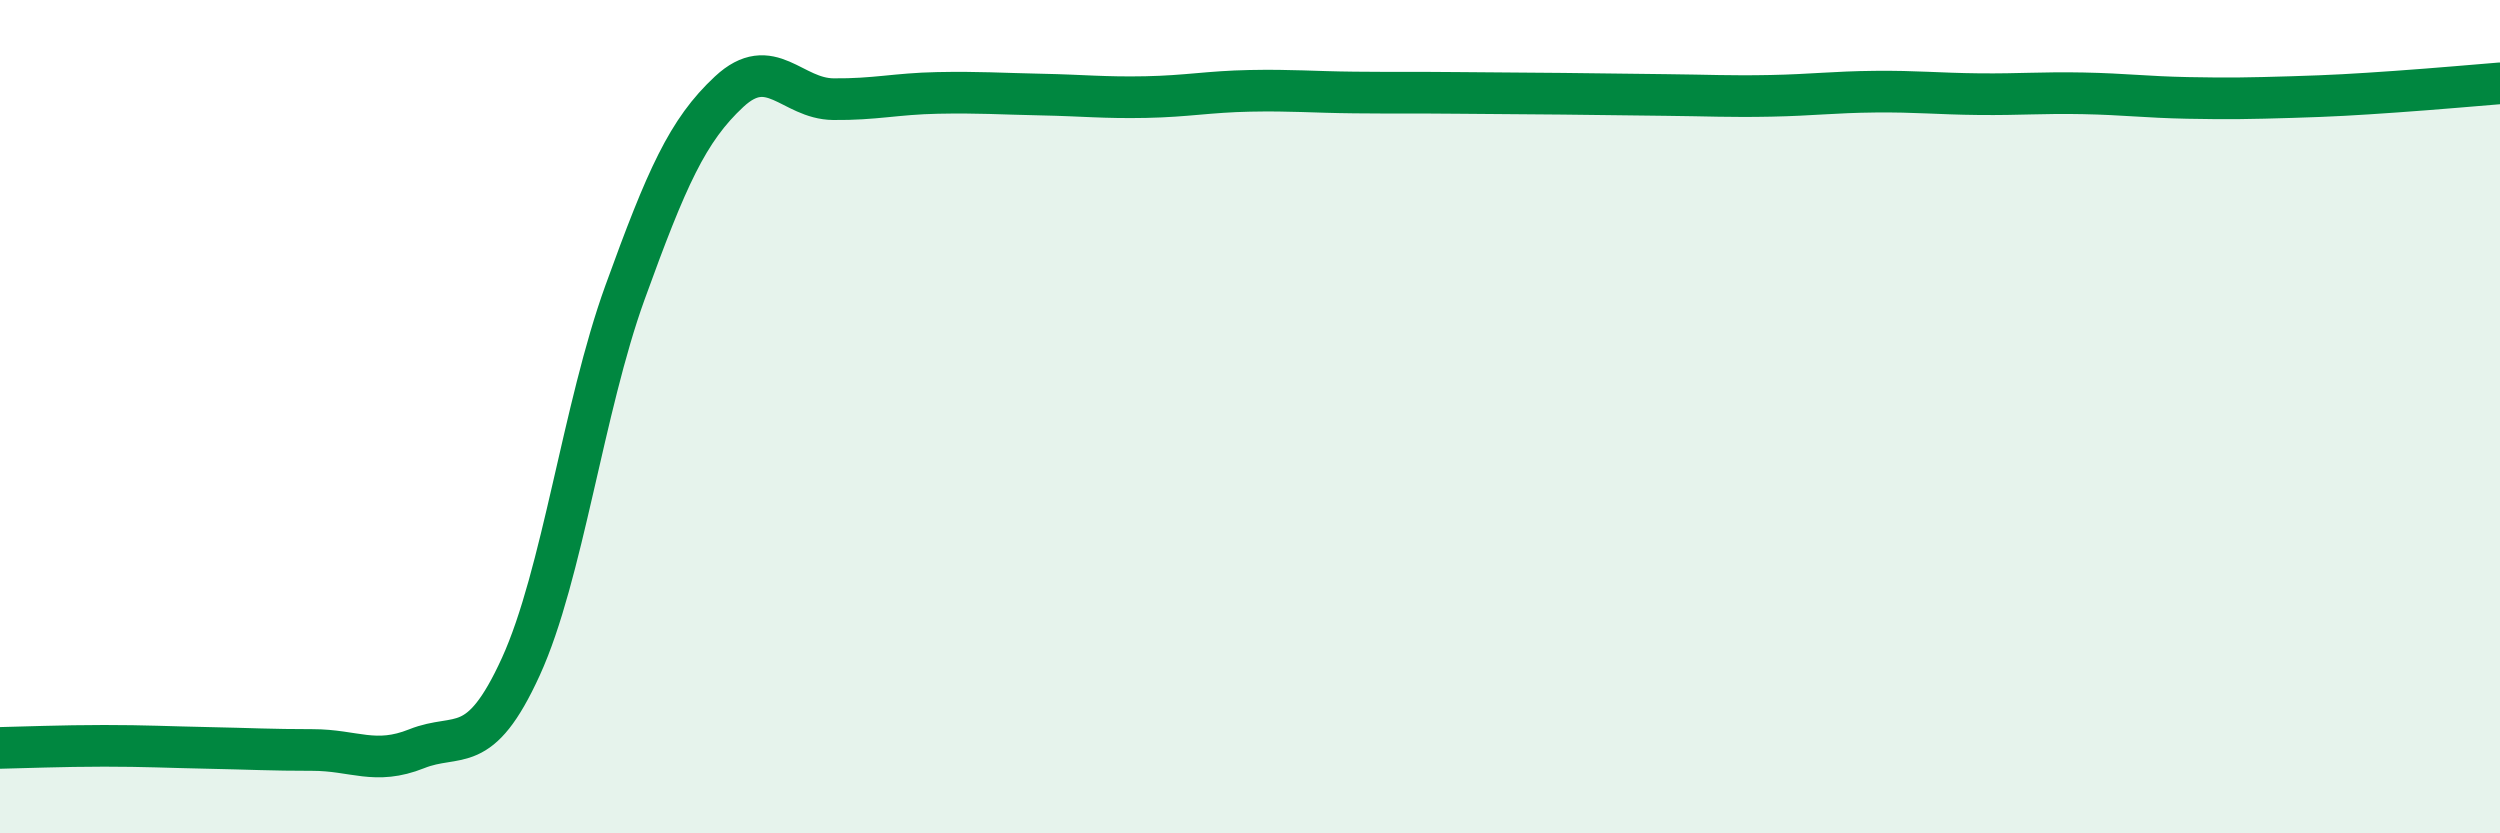 
    <svg width="60" height="20" viewBox="0 0 60 20" xmlns="http://www.w3.org/2000/svg">
      <path
        d="M 0,17.95 C 0.5,17.94 1.5,17.9 2.5,17.9 C 3.5,17.9 4,17.93 5,17.95 C 6,17.97 6.5,18 7.5,18 C 8.5,18 9,18.37 10,17.97 C 11,17.57 11.5,18.19 12.5,16 C 13.5,13.81 14,9.78 15,7.02 C 16,4.26 16.5,3.13 17.5,2.2 C 18.5,1.27 19,2.37 20,2.38 C 21,2.39 21.5,2.25 22.5,2.23 C 23.5,2.21 24,2.25 25,2.27 C 26,2.29 26.5,2.35 27.5,2.33 C 28.5,2.31 29,2.2 30,2.18 C 31,2.16 31.5,2.21 32.5,2.22 C 33.5,2.23 34,2.22 35,2.23 C 36,2.24 36.5,2.24 37.5,2.25 C 38.5,2.26 39,2.27 40,2.28 C 41,2.29 41.5,2.32 42.5,2.3 C 43.5,2.28 44,2.21 45,2.2 C 46,2.19 46.5,2.25 47.5,2.26 C 48.5,2.27 49,2.22 50,2.24 C 51,2.26 51.5,2.33 52.5,2.35 C 53.5,2.37 54,2.36 55,2.33 C 56,2.3 56.5,2.27 57.5,2.2 C 58.5,2.13 59.5,2.04 60,2L60 20L0 20Z"
        fill="#008740"
        opacity="0.1"
        stroke-linecap="round"
        stroke-linejoin="round"
      />
      <path
        d="M 0,17.95 C 0.5,17.94 1.5,17.9 2.5,17.9 C 3.5,17.9 4,17.93 5,17.95 C 6,17.97 6.5,18 7.5,18 C 8.5,18 9,18.37 10,17.97 C 11,17.57 11.5,18.19 12.5,16 C 13.5,13.81 14,9.78 15,7.02 C 16,4.26 16.5,3.13 17.5,2.2 C 18.5,1.27 19,2.37 20,2.38 C 21,2.39 21.5,2.25 22.5,2.23 C 23.5,2.21 24,2.25 25,2.27 C 26,2.29 26.5,2.35 27.5,2.33 C 28.5,2.31 29,2.2 30,2.18 C 31,2.16 31.5,2.21 32.5,2.22 C 33.5,2.23 34,2.22 35,2.23 C 36,2.24 36.5,2.24 37.5,2.25 C 38.5,2.26 39,2.27 40,2.28 C 41,2.29 41.5,2.32 42.5,2.3 C 43.5,2.28 44,2.21 45,2.2 C 46,2.19 46.5,2.25 47.5,2.26 C 48.5,2.27 49,2.22 50,2.24 C 51,2.26 51.5,2.33 52.5,2.35 C 53.5,2.37 54,2.36 55,2.33 C 56,2.3 56.5,2.27 57.5,2.2 C 58.5,2.13 59.5,2.04 60,2"
        stroke="#008740"
        stroke-width="1"
        fill="none"
        stroke-linecap="round"
        stroke-linejoin="round"
      />
    </svg>
  